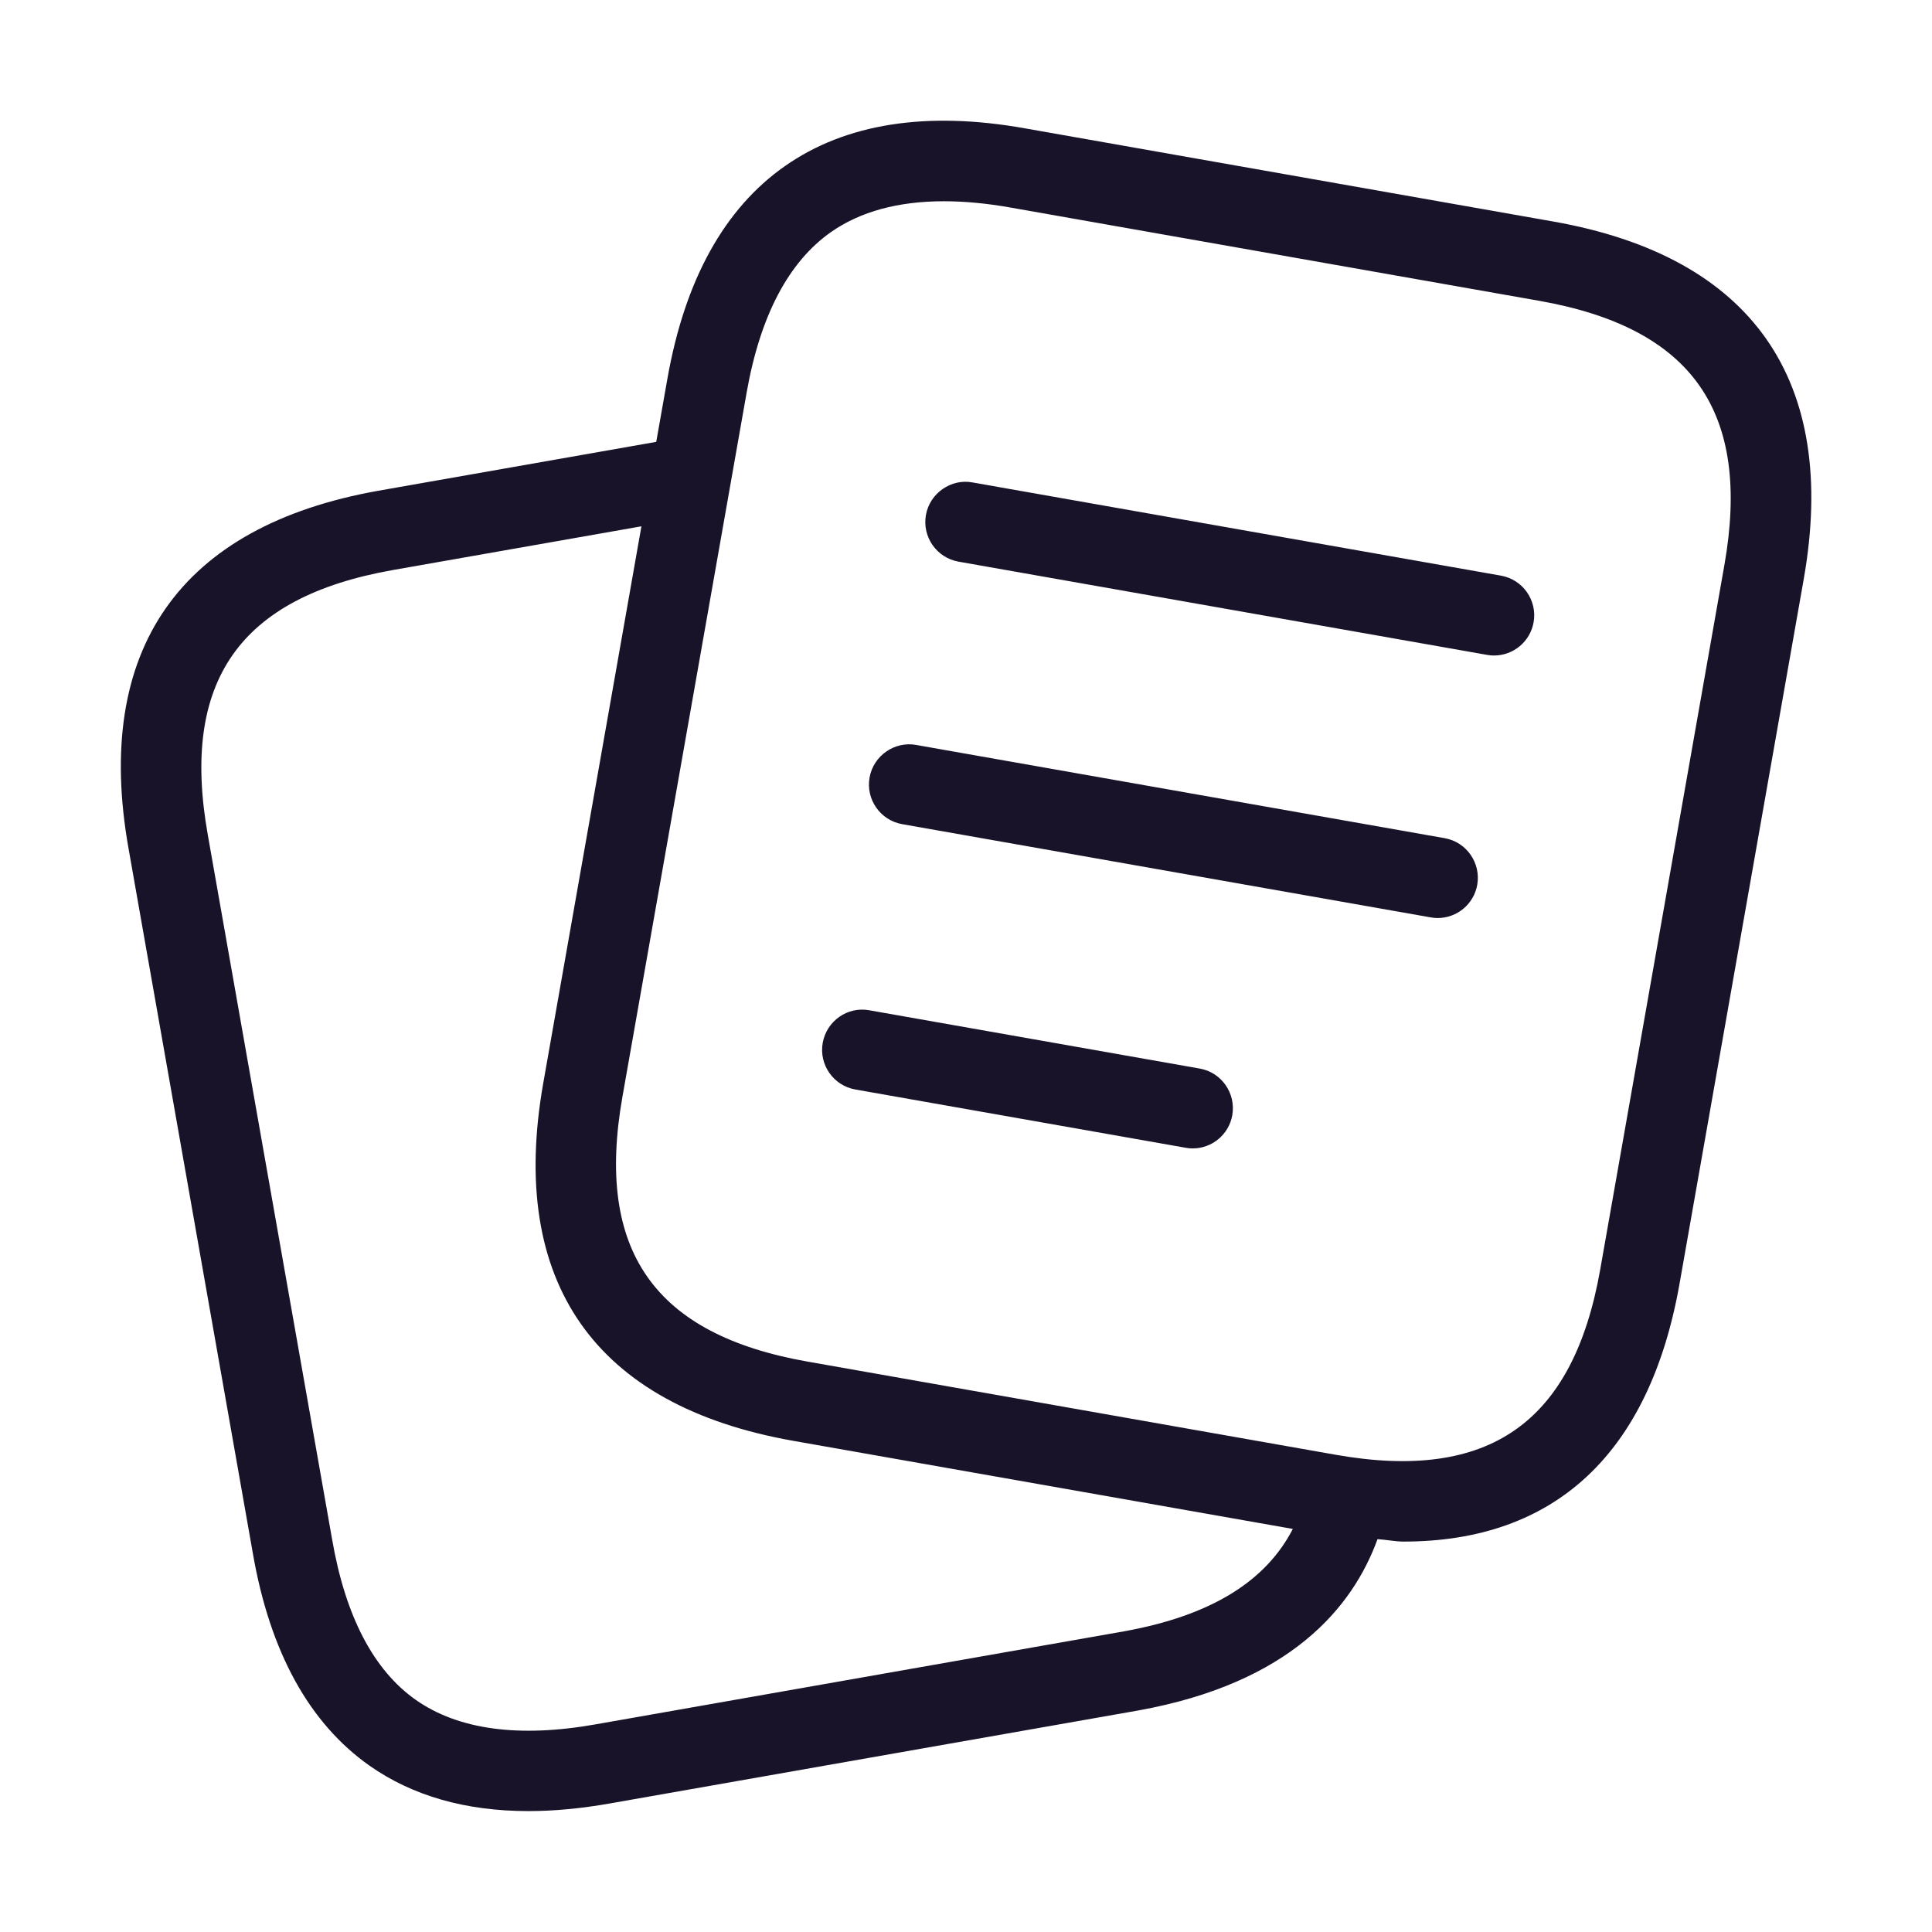 <?xml version="1.0" encoding="UTF-8"?>
<svg xmlns="http://www.w3.org/2000/svg" width="24" height="24" viewBox="0 0 24 24" fill="none">
  <path d="M19.296 2.752L12.731 1.594C11.505 1.376 10.503 1.536 9.751 2.063C8.998 2.59 8.507 3.479 8.291 4.703L8.152 5.489L4.701 6.096C2.231 6.535 1.158 8.073 1.597 10.542L3.141 19.296C3.353 20.52 3.841 21.407 4.592 21.935C5.127 22.31 5.787 22.498 6.565 22.498C6.882 22.498 7.22 22.466 7.577 22.403L14.146 21.247C16.025 20.906 16.802 19.972 17.112 19.12C17.217 19.126 17.334 19.15 17.436 19.15C19.314 19.15 20.491 18.058 20.864 15.946L22.407 7.192C22.841 4.723 21.766 3.188 19.296 2.752ZM13.969 20.264L7.402 21.42C6.445 21.59 5.695 21.487 5.167 21.118C4.641 20.748 4.291 20.079 4.126 19.125L2.581 10.369C2.243 8.465 2.973 7.42 4.876 7.082L7.968 6.538L6.748 13.458C6.312 15.928 7.388 17.464 9.857 17.899L16.06 18.993C15.725 19.642 15.048 20.068 13.969 20.264ZM21.421 7.019L19.878 15.773C19.541 17.677 18.496 18.407 16.595 18.072L10.03 16.914C8.126 16.578 7.396 15.535 7.731 13.631L9.275 4.877C9.443 3.923 9.796 3.252 10.324 2.882C10.688 2.628 11.157 2.5 11.725 2.5C11.982 2.5 12.26 2.526 12.557 2.579L19.122 3.737C21.025 4.073 21.756 5.116 21.421 7.019ZM18.351 10.991C18.308 11.234 18.097 11.404 17.86 11.404C17.831 11.404 17.801 11.402 17.772 11.396L11.207 10.238C10.936 10.19 10.754 9.931 10.802 9.659C10.85 9.386 11.115 9.205 11.381 9.254L17.946 10.412C18.217 10.46 18.398 10.719 18.351 10.991ZM19.051 7.73C19.008 7.973 18.797 8.143 18.56 8.143C18.531 8.143 18.501 8.141 18.472 8.135L11.907 6.977C11.636 6.929 11.454 6.67 11.502 6.398C11.55 6.125 11.817 5.943 12.081 5.993L18.646 7.151C18.917 7.199 19.099 7.458 19.051 7.73ZM15.308 13.853C15.265 14.096 15.054 14.266 14.817 14.266C14.788 14.266 14.758 14.264 14.729 14.258L10.625 13.534C10.354 13.486 10.172 13.227 10.22 12.955C10.269 12.682 10.529 12.5 10.799 12.55L14.903 13.274C15.174 13.321 15.355 13.581 15.308 13.853Z" fill="#191329"></path>
</svg>
